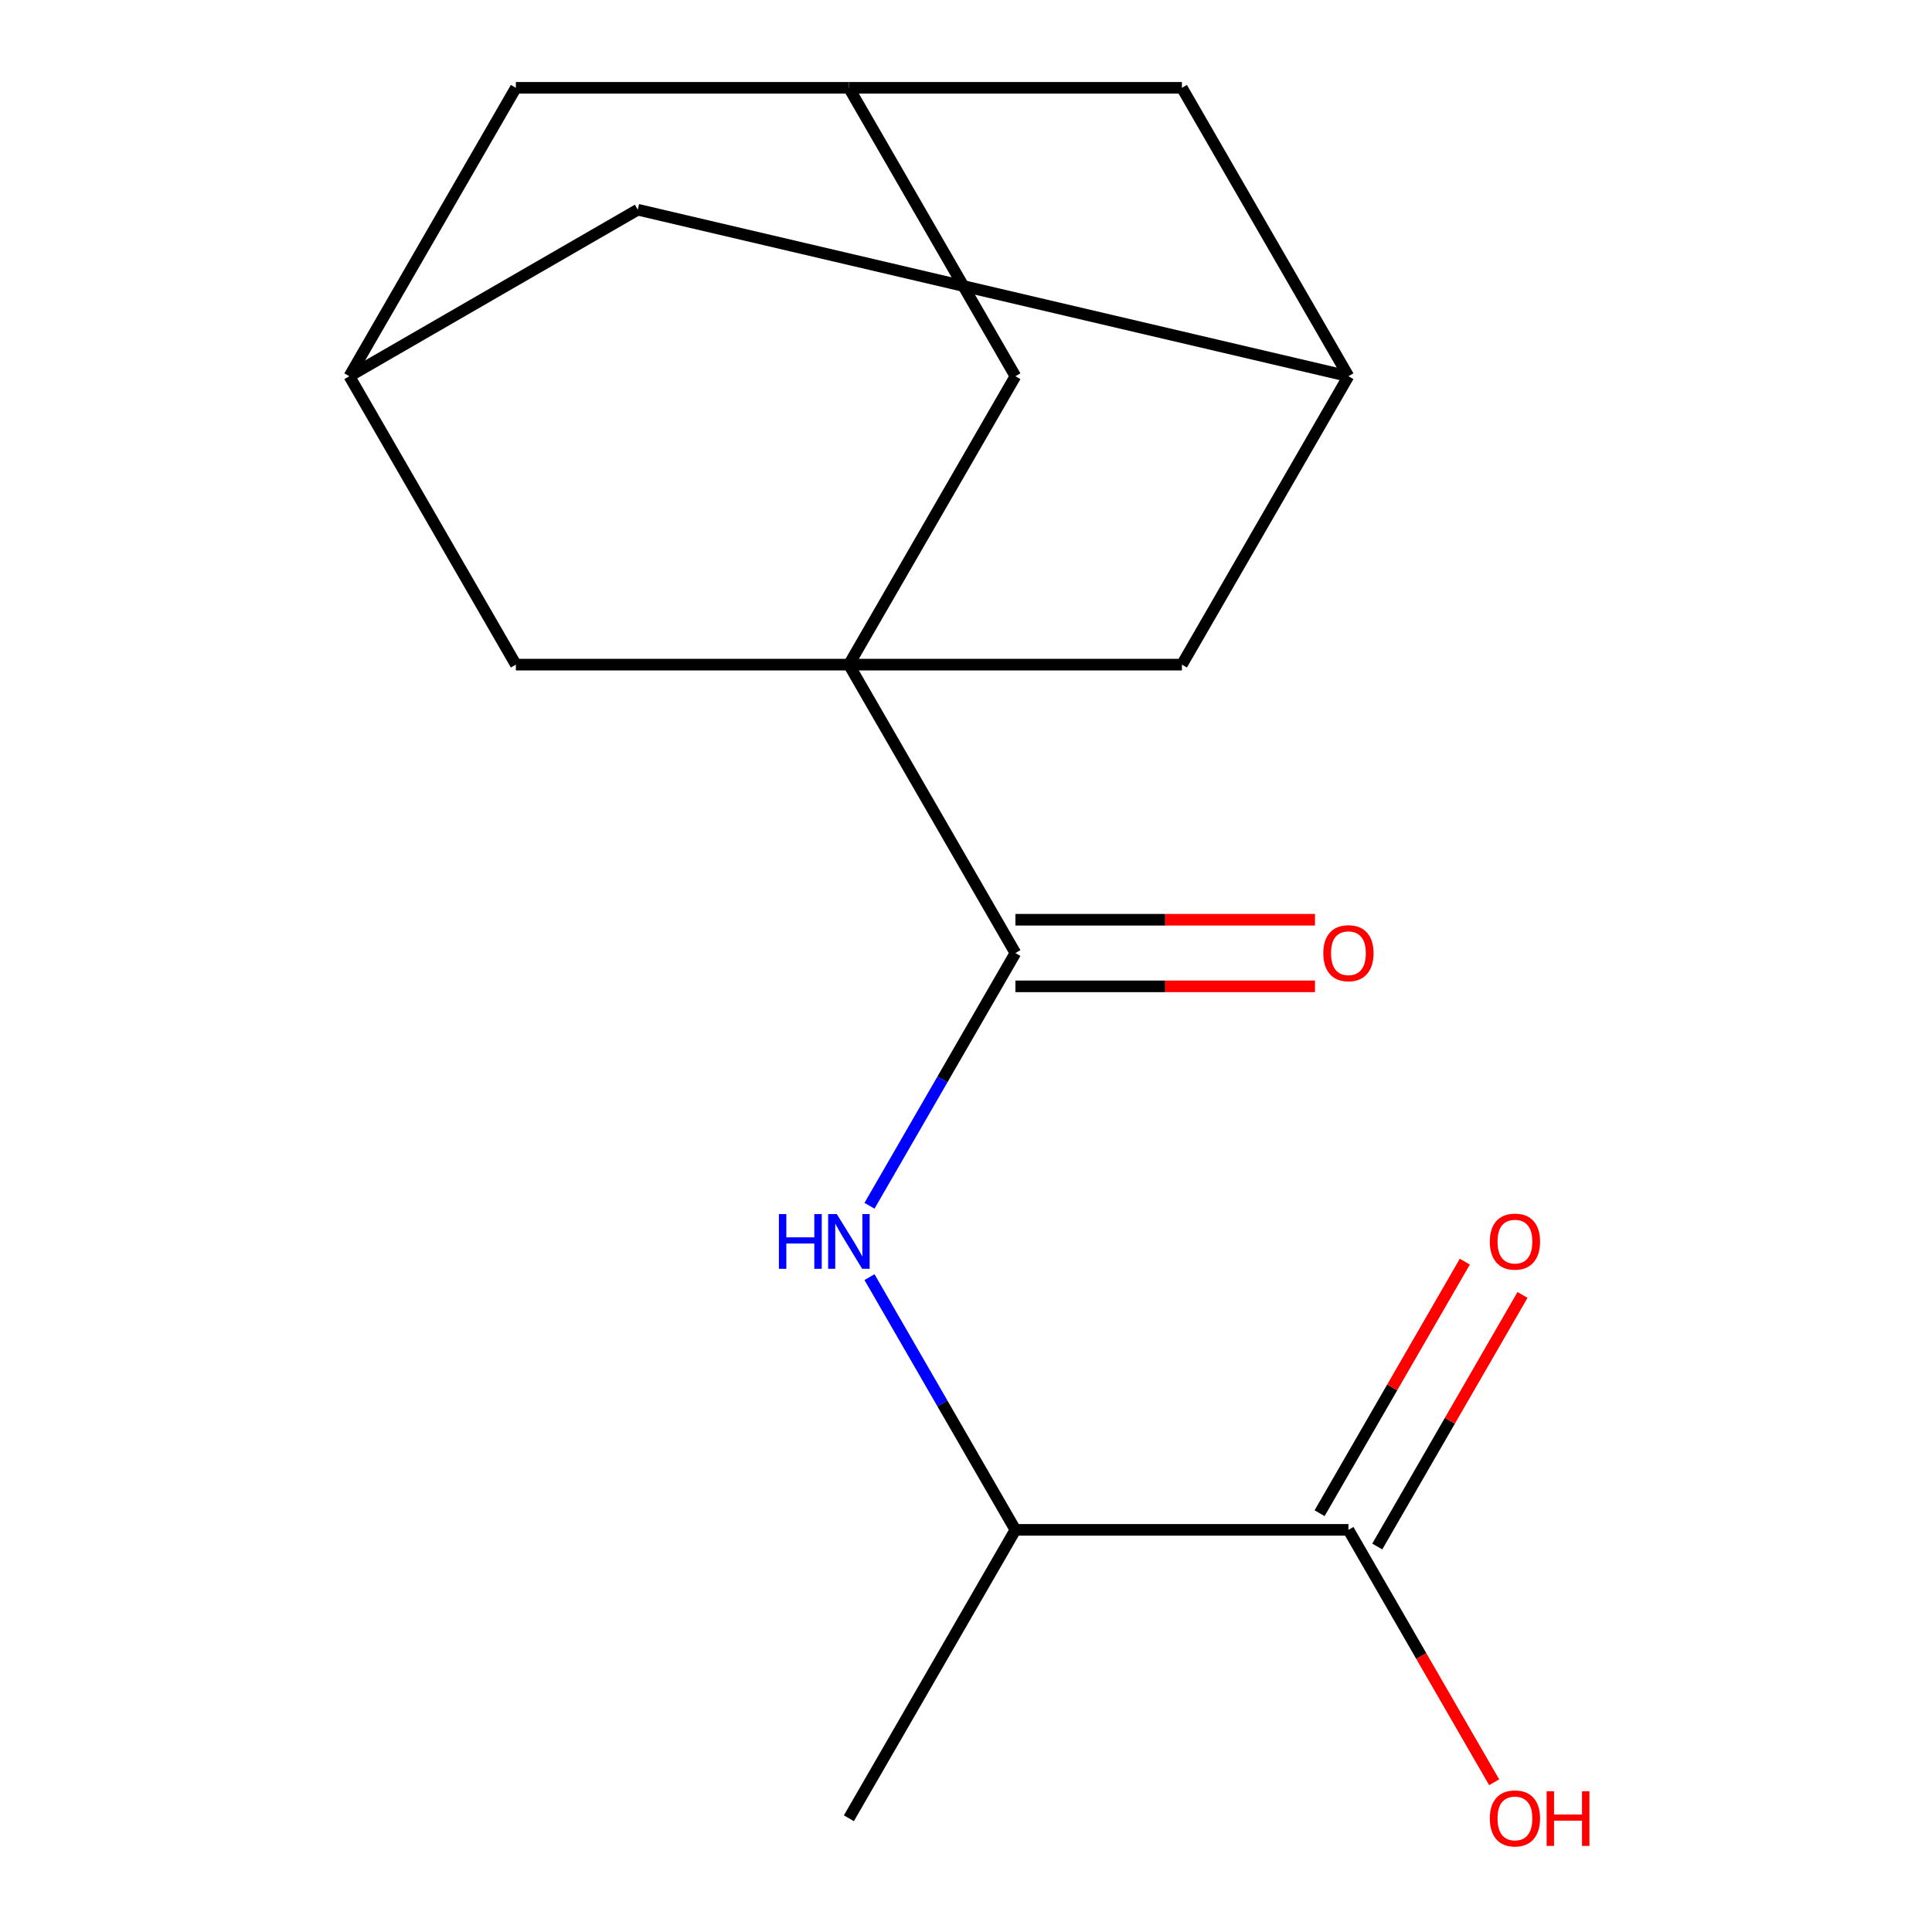 <?xml version='1.0' encoding='iso-8859-1'?>
<svg version='1.1' baseProfile='full'
              xmlns='http://www.w3.org/2000/svg'
                      xmlns:rdkit='http://www.rdkit.org/xml'
                      xmlns:xlink='http://www.w3.org/1999/xlink'
                  xml:space='preserve'
width='1000px' height='1000px' viewBox='0 0 1000 1000'>
<!-- END OF HEADER -->
<rect style='opacity:1.0;fill:#FFFFFF;stroke:none' width='1000' height='1000' x='0' y='0'> </rect>
<path class='bond-0' d='M 439.383,344.013 L 525.57,493.292' style='fill:none;fill-rule:evenodd;stroke:#000000;stroke-width:6px;stroke-linecap:butt;stroke-linejoin:miter;stroke-opacity:1' />
<path class='bond-3' d='M 439.383,344.013 L 525.57,194.734' style='fill:none;fill-rule:evenodd;stroke:#000000;stroke-width:6px;stroke-linecap:butt;stroke-linejoin:miter;stroke-opacity:1' />
<path class='bond-4' d='M 439.383,344.013 L 611.756,344.013' style='fill:none;fill-rule:evenodd;stroke:#000000;stroke-width:6px;stroke-linecap:butt;stroke-linejoin:miter;stroke-opacity:1' />
<path class='bond-5' d='M 439.383,344.013 L 267.01,344.013' style='fill:none;fill-rule:evenodd;stroke:#000000;stroke-width:6px;stroke-linecap:butt;stroke-linejoin:miter;stroke-opacity:1' />
<path class='bond-1' d='M 525.57,493.292 L 487.808,558.697' style='fill:none;fill-rule:evenodd;stroke:#000000;stroke-width:6px;stroke-linecap:butt;stroke-linejoin:miter;stroke-opacity:1' />
<path class='bond-1' d='M 487.808,558.697 L 450.047,624.102' style='fill:none;fill-rule:evenodd;stroke:#0000FF;stroke-width:6px;stroke-linecap:butt;stroke-linejoin:miter;stroke-opacity:1' />
<path class='bond-10' d='M 525.57,510.53 L 603.101,510.53' style='fill:none;fill-rule:evenodd;stroke:#000000;stroke-width:6px;stroke-linecap:butt;stroke-linejoin:miter;stroke-opacity:1' />
<path class='bond-10' d='M 603.101,510.53 L 680.633,510.53' style='fill:none;fill-rule:evenodd;stroke:#FF0000;stroke-width:6px;stroke-linecap:butt;stroke-linejoin:miter;stroke-opacity:1' />
<path class='bond-10' d='M 525.57,476.055 L 603.101,476.055' style='fill:none;fill-rule:evenodd;stroke:#000000;stroke-width:6px;stroke-linecap:butt;stroke-linejoin:miter;stroke-opacity:1' />
<path class='bond-10' d='M 603.101,476.055 L 680.633,476.055' style='fill:none;fill-rule:evenodd;stroke:#FF0000;stroke-width:6px;stroke-linecap:butt;stroke-linejoin:miter;stroke-opacity:1' />
<path class='bond-6' d='M 450.047,661.041 L 487.808,726.446' style='fill:none;fill-rule:evenodd;stroke:#0000FF;stroke-width:6px;stroke-linecap:butt;stroke-linejoin:miter;stroke-opacity:1' />
<path class='bond-6' d='M 487.808,726.446 L 525.57,791.851' style='fill:none;fill-rule:evenodd;stroke:#000000;stroke-width:6px;stroke-linecap:butt;stroke-linejoin:miter;stroke-opacity:1' />
<path class='bond-2' d='M 697.943,791.851 L 525.57,791.851' style='fill:none;fill-rule:evenodd;stroke:#000000;stroke-width:6px;stroke-linecap:butt;stroke-linejoin:miter;stroke-opacity:1' />
<path class='bond-11' d='M 712.87,800.47 L 750.459,735.365' style='fill:none;fill-rule:evenodd;stroke:#000000;stroke-width:6px;stroke-linecap:butt;stroke-linejoin:miter;stroke-opacity:1' />
<path class='bond-11' d='M 750.459,735.365 L 788.047,670.26' style='fill:none;fill-rule:evenodd;stroke:#FF0000;stroke-width:6px;stroke-linecap:butt;stroke-linejoin:miter;stroke-opacity:1' />
<path class='bond-11' d='M 683.015,783.232 L 720.603,718.127' style='fill:none;fill-rule:evenodd;stroke:#000000;stroke-width:6px;stroke-linecap:butt;stroke-linejoin:miter;stroke-opacity:1' />
<path class='bond-11' d='M 720.603,718.127 L 758.191,653.022' style='fill:none;fill-rule:evenodd;stroke:#FF0000;stroke-width:6px;stroke-linecap:butt;stroke-linejoin:miter;stroke-opacity:1' />
<path class='bond-15' d='M 697.943,791.851 L 735.658,857.176' style='fill:none;fill-rule:evenodd;stroke:#000000;stroke-width:6px;stroke-linecap:butt;stroke-linejoin:miter;stroke-opacity:1' />
<path class='bond-15' d='M 735.658,857.176 L 773.373,922.501' style='fill:none;fill-rule:evenodd;stroke:#FF0000;stroke-width:6px;stroke-linecap:butt;stroke-linejoin:miter;stroke-opacity:1' />
<path class='bond-8' d='M 525.57,194.734 L 439.383,45.455' style='fill:none;fill-rule:evenodd;stroke:#000000;stroke-width:6px;stroke-linecap:butt;stroke-linejoin:miter;stroke-opacity:1' />
<path class='bond-7' d='M 611.756,344.013 L 697.943,194.734' style='fill:none;fill-rule:evenodd;stroke:#000000;stroke-width:6px;stroke-linecap:butt;stroke-linejoin:miter;stroke-opacity:1' />
<path class='bond-9' d='M 267.01,344.013 L 180.824,194.734' style='fill:none;fill-rule:evenodd;stroke:#000000;stroke-width:6px;stroke-linecap:butt;stroke-linejoin:miter;stroke-opacity:1' />
<path class='bond-16' d='M 525.57,791.851 L 439.383,941.13' style='fill:none;fill-rule:evenodd;stroke:#000000;stroke-width:6px;stroke-linecap:butt;stroke-linejoin:miter;stroke-opacity:1' />
<path class='bond-14' d='M 697.943,194.734 L 611.756,45.455' style='fill:none;fill-rule:evenodd;stroke:#000000;stroke-width:6px;stroke-linecap:butt;stroke-linejoin:miter;stroke-opacity:1' />
<path class='bond-18' d='M 697.943,194.734 L 330.103,108.547' style='fill:none;fill-rule:evenodd;stroke:#000000;stroke-width:6px;stroke-linecap:butt;stroke-linejoin:miter;stroke-opacity:1' />
<path class='bond-17' d='M 439.383,45.455 L 267.01,45.455' style='fill:none;fill-rule:evenodd;stroke:#000000;stroke-width:6px;stroke-linecap:butt;stroke-linejoin:miter;stroke-opacity:1' />
<path class='bond-19' d='M 439.383,45.455 L 611.756,45.455' style='fill:none;fill-rule:evenodd;stroke:#000000;stroke-width:6px;stroke-linecap:butt;stroke-linejoin:miter;stroke-opacity:1' />
<path class='bond-12' d='M 180.824,194.734 L 330.103,108.547' style='fill:none;fill-rule:evenodd;stroke:#000000;stroke-width:6px;stroke-linecap:butt;stroke-linejoin:miter;stroke-opacity:1' />
<path class='bond-13' d='M 180.824,194.734 L 267.01,45.455' style='fill:none;fill-rule:evenodd;stroke:#000000;stroke-width:6px;stroke-linecap:butt;stroke-linejoin:miter;stroke-opacity:1' />
<path  class='atom-2' d='M 403.163 628.412
L 407.003 628.412
L 407.003 640.452
L 421.483 640.452
L 421.483 628.412
L 425.323 628.412
L 425.323 656.732
L 421.483 656.732
L 421.483 643.652
L 407.003 643.652
L 407.003 656.732
L 403.163 656.732
L 403.163 628.412
' fill='#0000FF'/>
<path  class='atom-2' d='M 433.123 628.412
L 442.403 643.412
Q 443.323 644.892, 444.803 647.572
Q 446.283 650.252, 446.363 650.412
L 446.363 628.412
L 450.123 628.412
L 450.123 656.732
L 446.243 656.732
L 436.283 640.332
Q 435.123 638.412, 433.883 636.212
Q 432.683 634.012, 432.323 633.332
L 432.323 656.732
L 428.643 656.732
L 428.643 628.412
L 433.123 628.412
' fill='#0000FF'/>
<path  class='atom-11' d='M 684.943 493.372
Q 684.943 486.572, 688.303 482.772
Q 691.663 478.972, 697.943 478.972
Q 704.223 478.972, 707.583 482.772
Q 710.943 486.572, 710.943 493.372
Q 710.943 500.252, 707.543 504.172
Q 704.143 508.052, 697.943 508.052
Q 691.703 508.052, 688.303 504.172
Q 684.943 500.292, 684.943 493.372
M 697.943 504.852
Q 702.263 504.852, 704.583 501.972
Q 706.943 499.052, 706.943 493.372
Q 706.943 487.812, 704.583 485.012
Q 702.263 482.172, 697.943 482.172
Q 693.623 482.172, 691.263 484.972
Q 688.943 487.772, 688.943 493.372
Q 688.943 499.092, 691.263 501.972
Q 693.623 504.852, 697.943 504.852
' fill='#FF0000'/>
<path  class='atom-12' d='M 771.129 642.652
Q 771.129 635.852, 774.489 632.052
Q 777.849 628.252, 784.129 628.252
Q 790.409 628.252, 793.769 632.052
Q 797.129 635.852, 797.129 642.652
Q 797.129 649.532, 793.729 653.452
Q 790.329 657.332, 784.129 657.332
Q 777.889 657.332, 774.489 653.452
Q 771.129 649.572, 771.129 642.652
M 784.129 654.132
Q 788.449 654.132, 790.769 651.252
Q 793.129 648.332, 793.129 642.652
Q 793.129 637.092, 790.769 634.292
Q 788.449 631.452, 784.129 631.452
Q 779.809 631.452, 777.449 634.252
Q 775.129 637.052, 775.129 642.652
Q 775.129 648.372, 777.449 651.252
Q 779.809 654.132, 784.129 654.132
' fill='#FF0000'/>
<path  class='atom-16' d='M 771.129 941.21
Q 771.129 934.41, 774.489 930.61
Q 777.849 926.81, 784.129 926.81
Q 790.409 926.81, 793.769 930.61
Q 797.129 934.41, 797.129 941.21
Q 797.129 948.09, 793.729 952.01
Q 790.329 955.89, 784.129 955.89
Q 777.889 955.89, 774.489 952.01
Q 771.129 948.13, 771.129 941.21
M 784.129 952.69
Q 788.449 952.69, 790.769 949.81
Q 793.129 946.89, 793.129 941.21
Q 793.129 935.65, 790.769 932.85
Q 788.449 930.01, 784.129 930.01
Q 779.809 930.01, 777.449 932.81
Q 775.129 935.61, 775.129 941.21
Q 775.129 946.93, 777.449 949.81
Q 779.809 952.69, 784.129 952.69
' fill='#FF0000'/>
<path  class='atom-16' d='M 800.529 927.13
L 804.369 927.13
L 804.369 939.17
L 818.849 939.17
L 818.849 927.13
L 822.689 927.13
L 822.689 955.45
L 818.849 955.45
L 818.849 942.37
L 804.369 942.37
L 804.369 955.45
L 800.529 955.45
L 800.529 927.13
' fill='#FF0000'/>
</svg>
